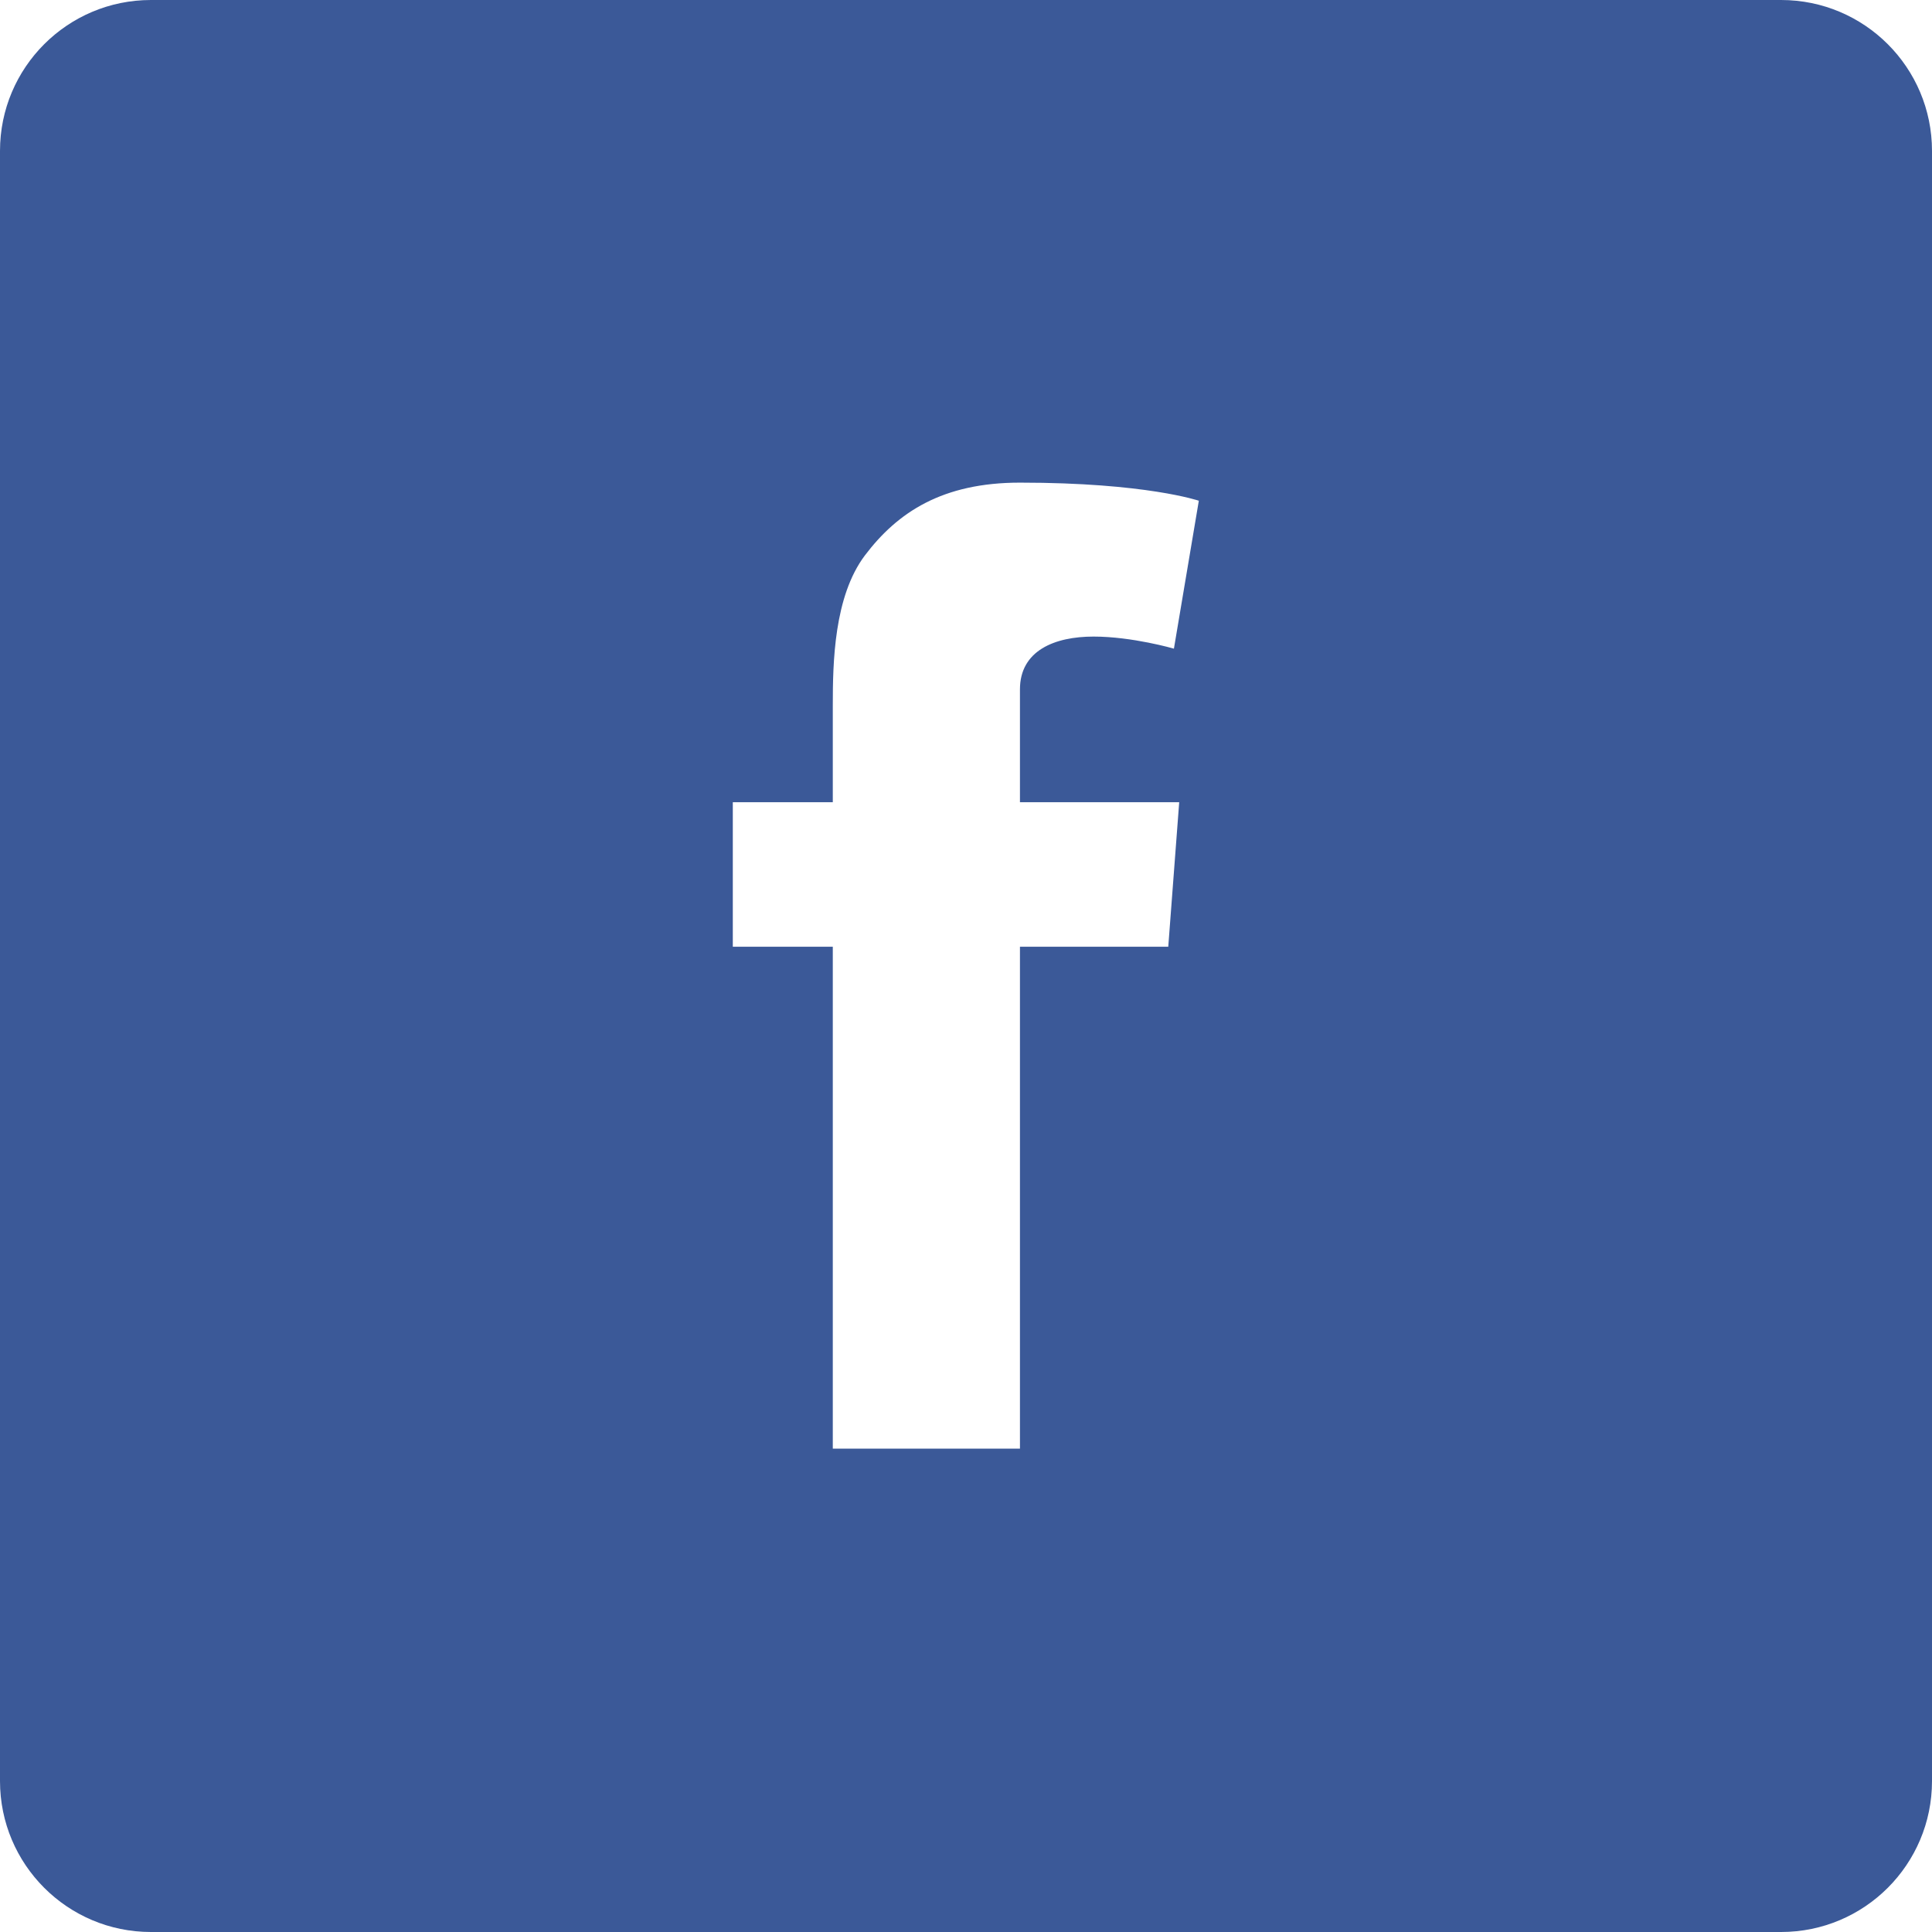 <svg width="110" height="110" viewBox="0 0 110 110" fill="none" xmlns="http://www.w3.org/2000/svg">
<g clip-path="url(#clip0_110_510)">
<path d="M101.406 0H8.594C3.846 0 0 3.846 0 8.594V101.406C0 106.154 3.846 110 8.594 110H101.406C106.154 110 110 106.154 110 101.406V8.594C110 3.846 106.154 0 101.406 0ZM67.139 45.676L66.516 53.904H58.072V82.478H47.416V53.904H41.723V45.676H47.416V40.154C47.416 37.727 47.48 33.967 49.242 31.625C51.111 29.154 53.668 27.479 58.072 27.479C65.248 27.479 68.256 28.51 68.256 28.51L66.838 36.932C66.838 36.932 64.475 36.244 62.262 36.244C60.049 36.244 58.072 37.039 58.072 39.252V45.676H67.139Z" fill="#3B5998"/>
</g>
<defs>
<clipPath id="clip0_110_510">
<rect width="110" height="110" fill="white"/>
</clipPath>
</defs>
</svg>

